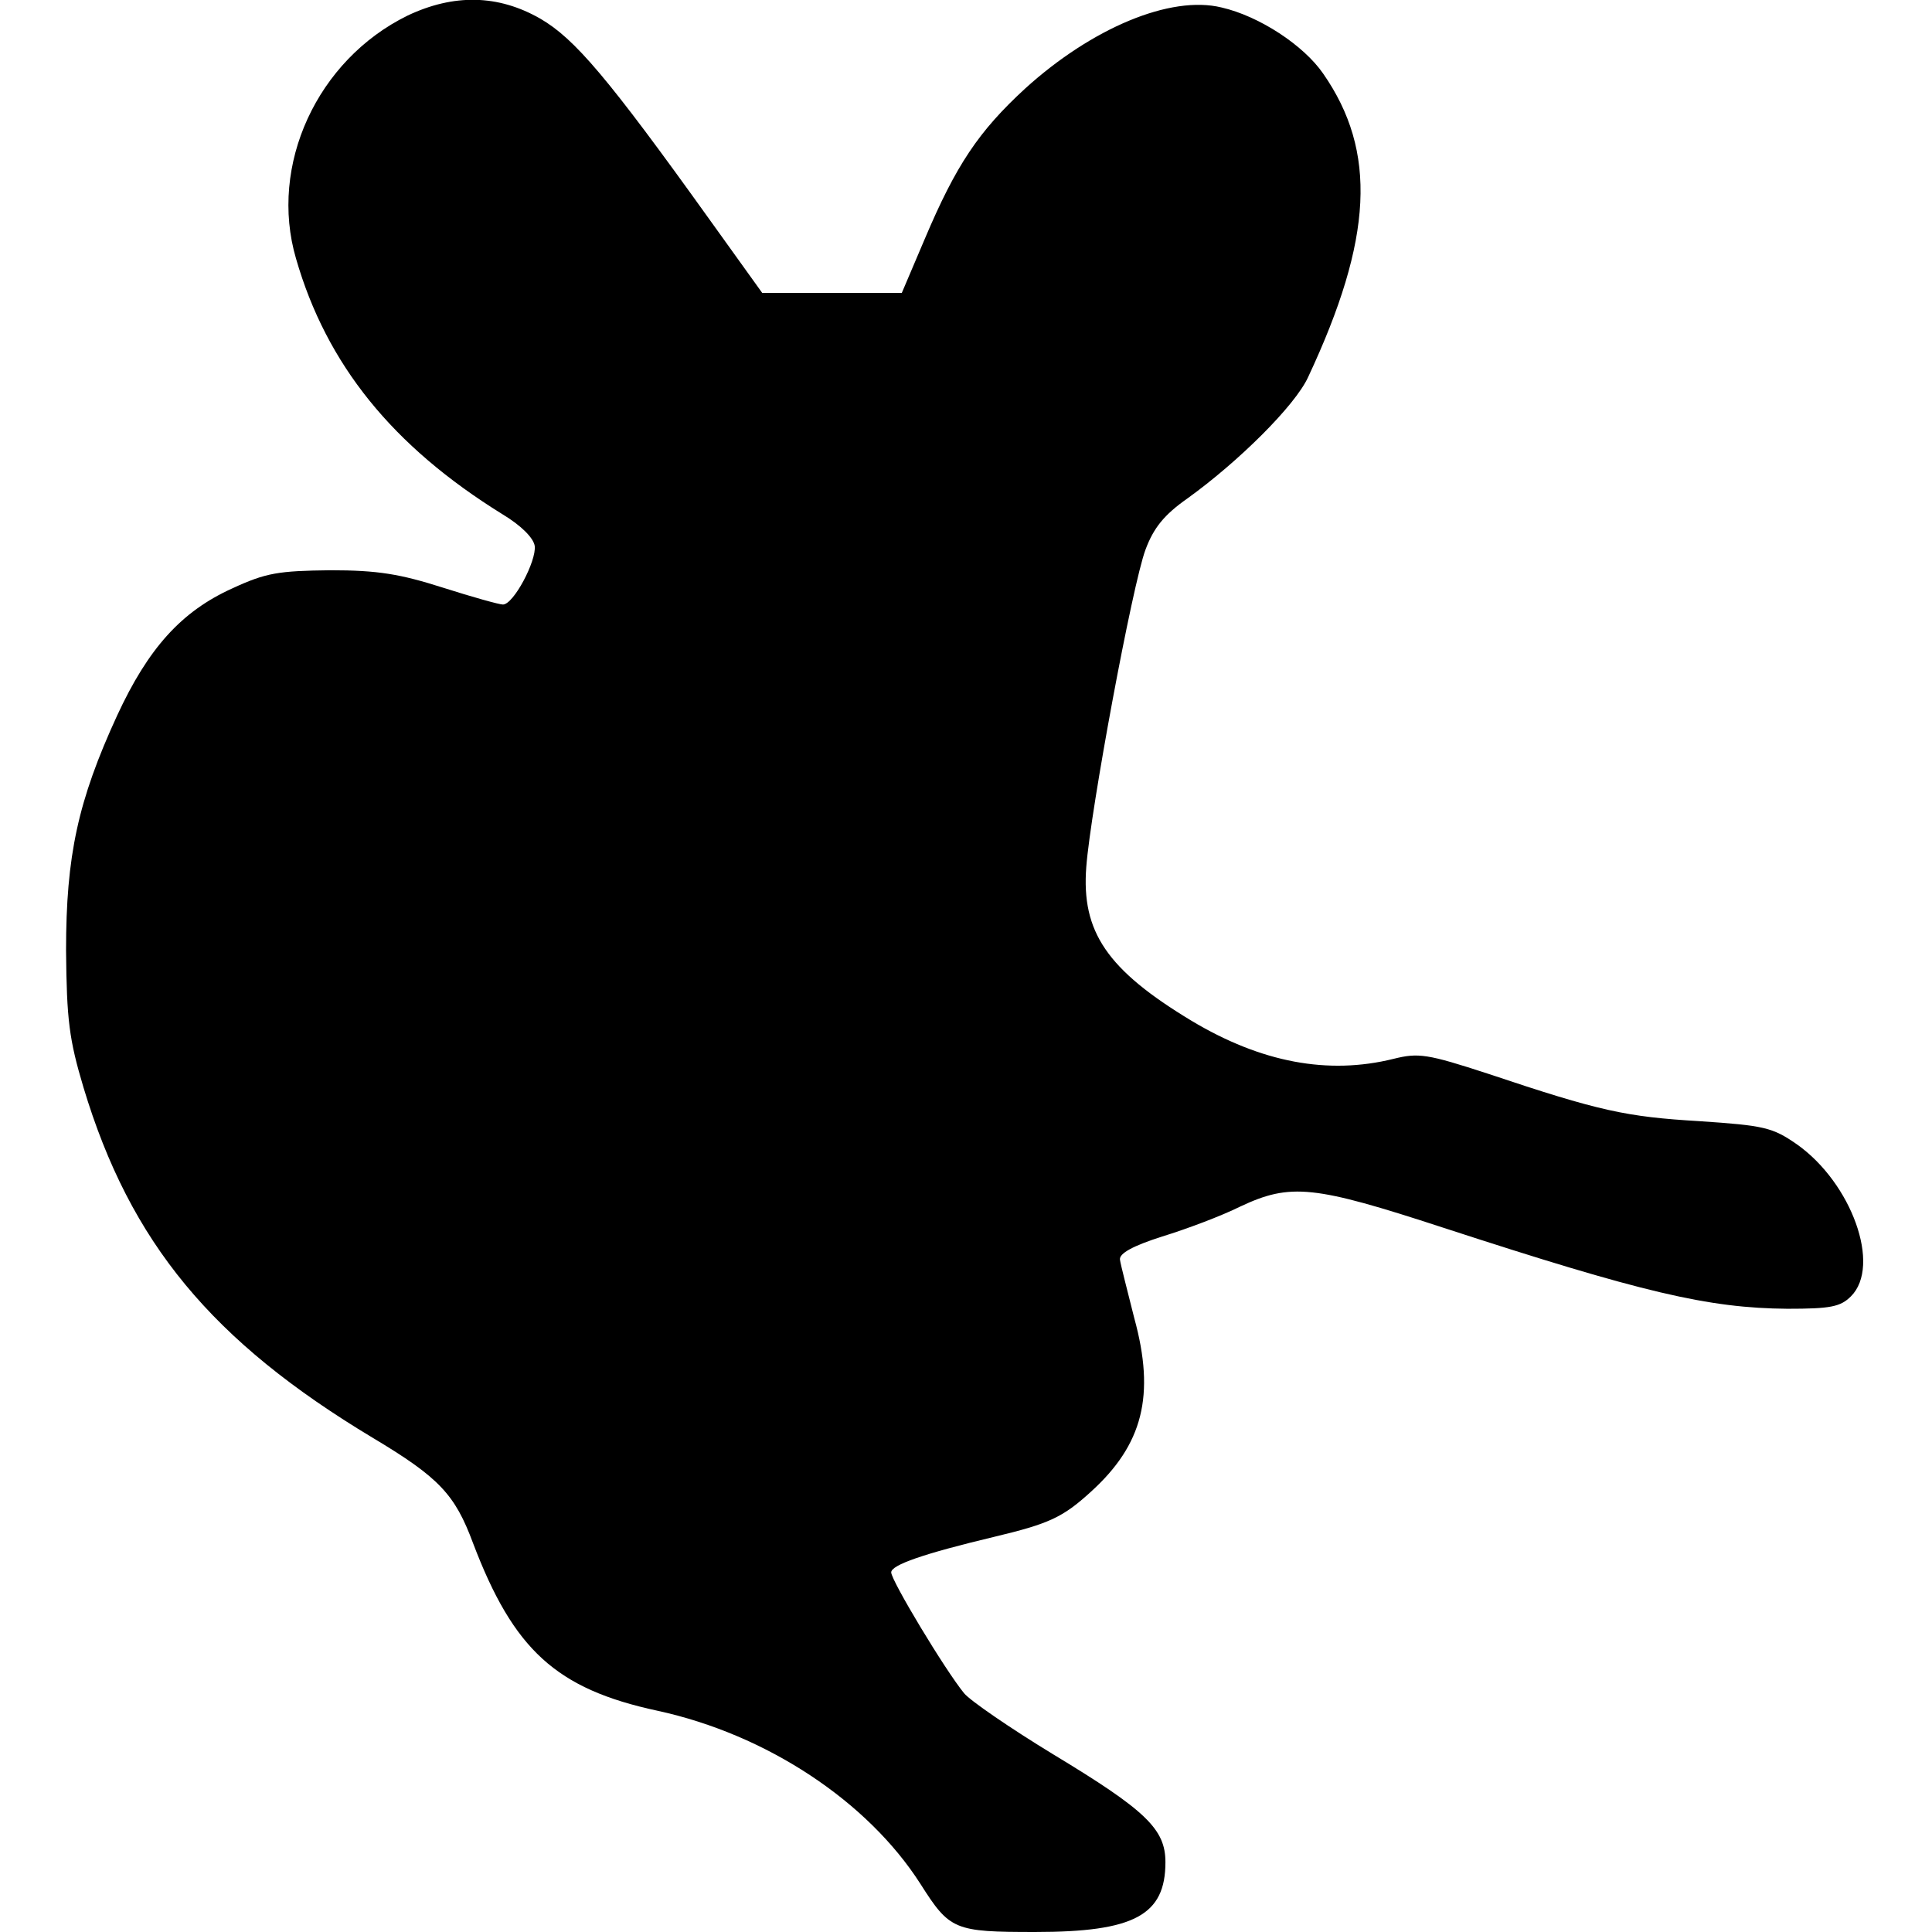 <?xml version="1.0" standalone="no"?>
<!DOCTYPE svg PUBLIC "-//W3C//DTD SVG 20010904//EN"
 "http://www.w3.org/TR/2001/REC-SVG-20010904/DTD/svg10.dtd">
<svg version="1.0" xmlns="http://www.w3.org/2000/svg"
 width="310pt" height="310pt" viewBox="0 0 310 310"
 preserveAspectRatio="xMidYMid meet">
<g transform="translate(0,310) scale(0.1,-0.1)"
fill="#000000" stroke="none">
<path d="M654 3075 c-145 -71 -223 -240 -179 -390 49 -170 155 -301 331 -410
30 -18 50 -38 52 -51 3 -24 -34 -94 -51 -94 -6 0 -49 12 -96 27 -69 22 -105
28 -181 28 -83 -1 -103 -4 -157 -29 -82 -37 -135 -96 -185 -204 -63 -137 -82
-225 -82 -377 1 -112 5 -143 28 -220 75 -249 206 -407 464 -562 107 -64 132
-91 161 -169 65 -171 133 -234 296 -269 175 -38 337 -145 422 -278 47 -74 54
-77 184 -77 159 0 209 27 209 112 0 53 -31 83 -180 173 -69 42 -133 86 -143
98 -31 38 -117 181 -117 194 0 12 52 30 165 57 88 21 110 31 155 72 84 76 104
155 70 279 -11 44 -22 86 -23 94 -1 10 21 22 68 37 39 12 95 33 125 48 81 38
118 34 326 -34 319 -104 425 -129 552 -130 69 0 85 3 102 20 49 49 1 182 -87
244 -39 27 -52 30 -156 37 -118 7 -160 16 -339 76 -98 32 -112 34 -152 24
-105 -26 -212 -6 -324 61 -136 82 -177 143 -169 247 7 92 74 453 95 509 13 35
30 56 67 82 82 59 173 149 194 195 104 222 111 362 24 487 -31 45 -102 92
-163 106 -82 20 -208 -33 -315 -130 -75 -69 -111 -123 -161 -241 l-37 -87
-112 0 -112 0 -84 117 c-164 229 -217 291 -272 323 -68 39 -139 40 -213 5z"/>
</g>
</svg>
